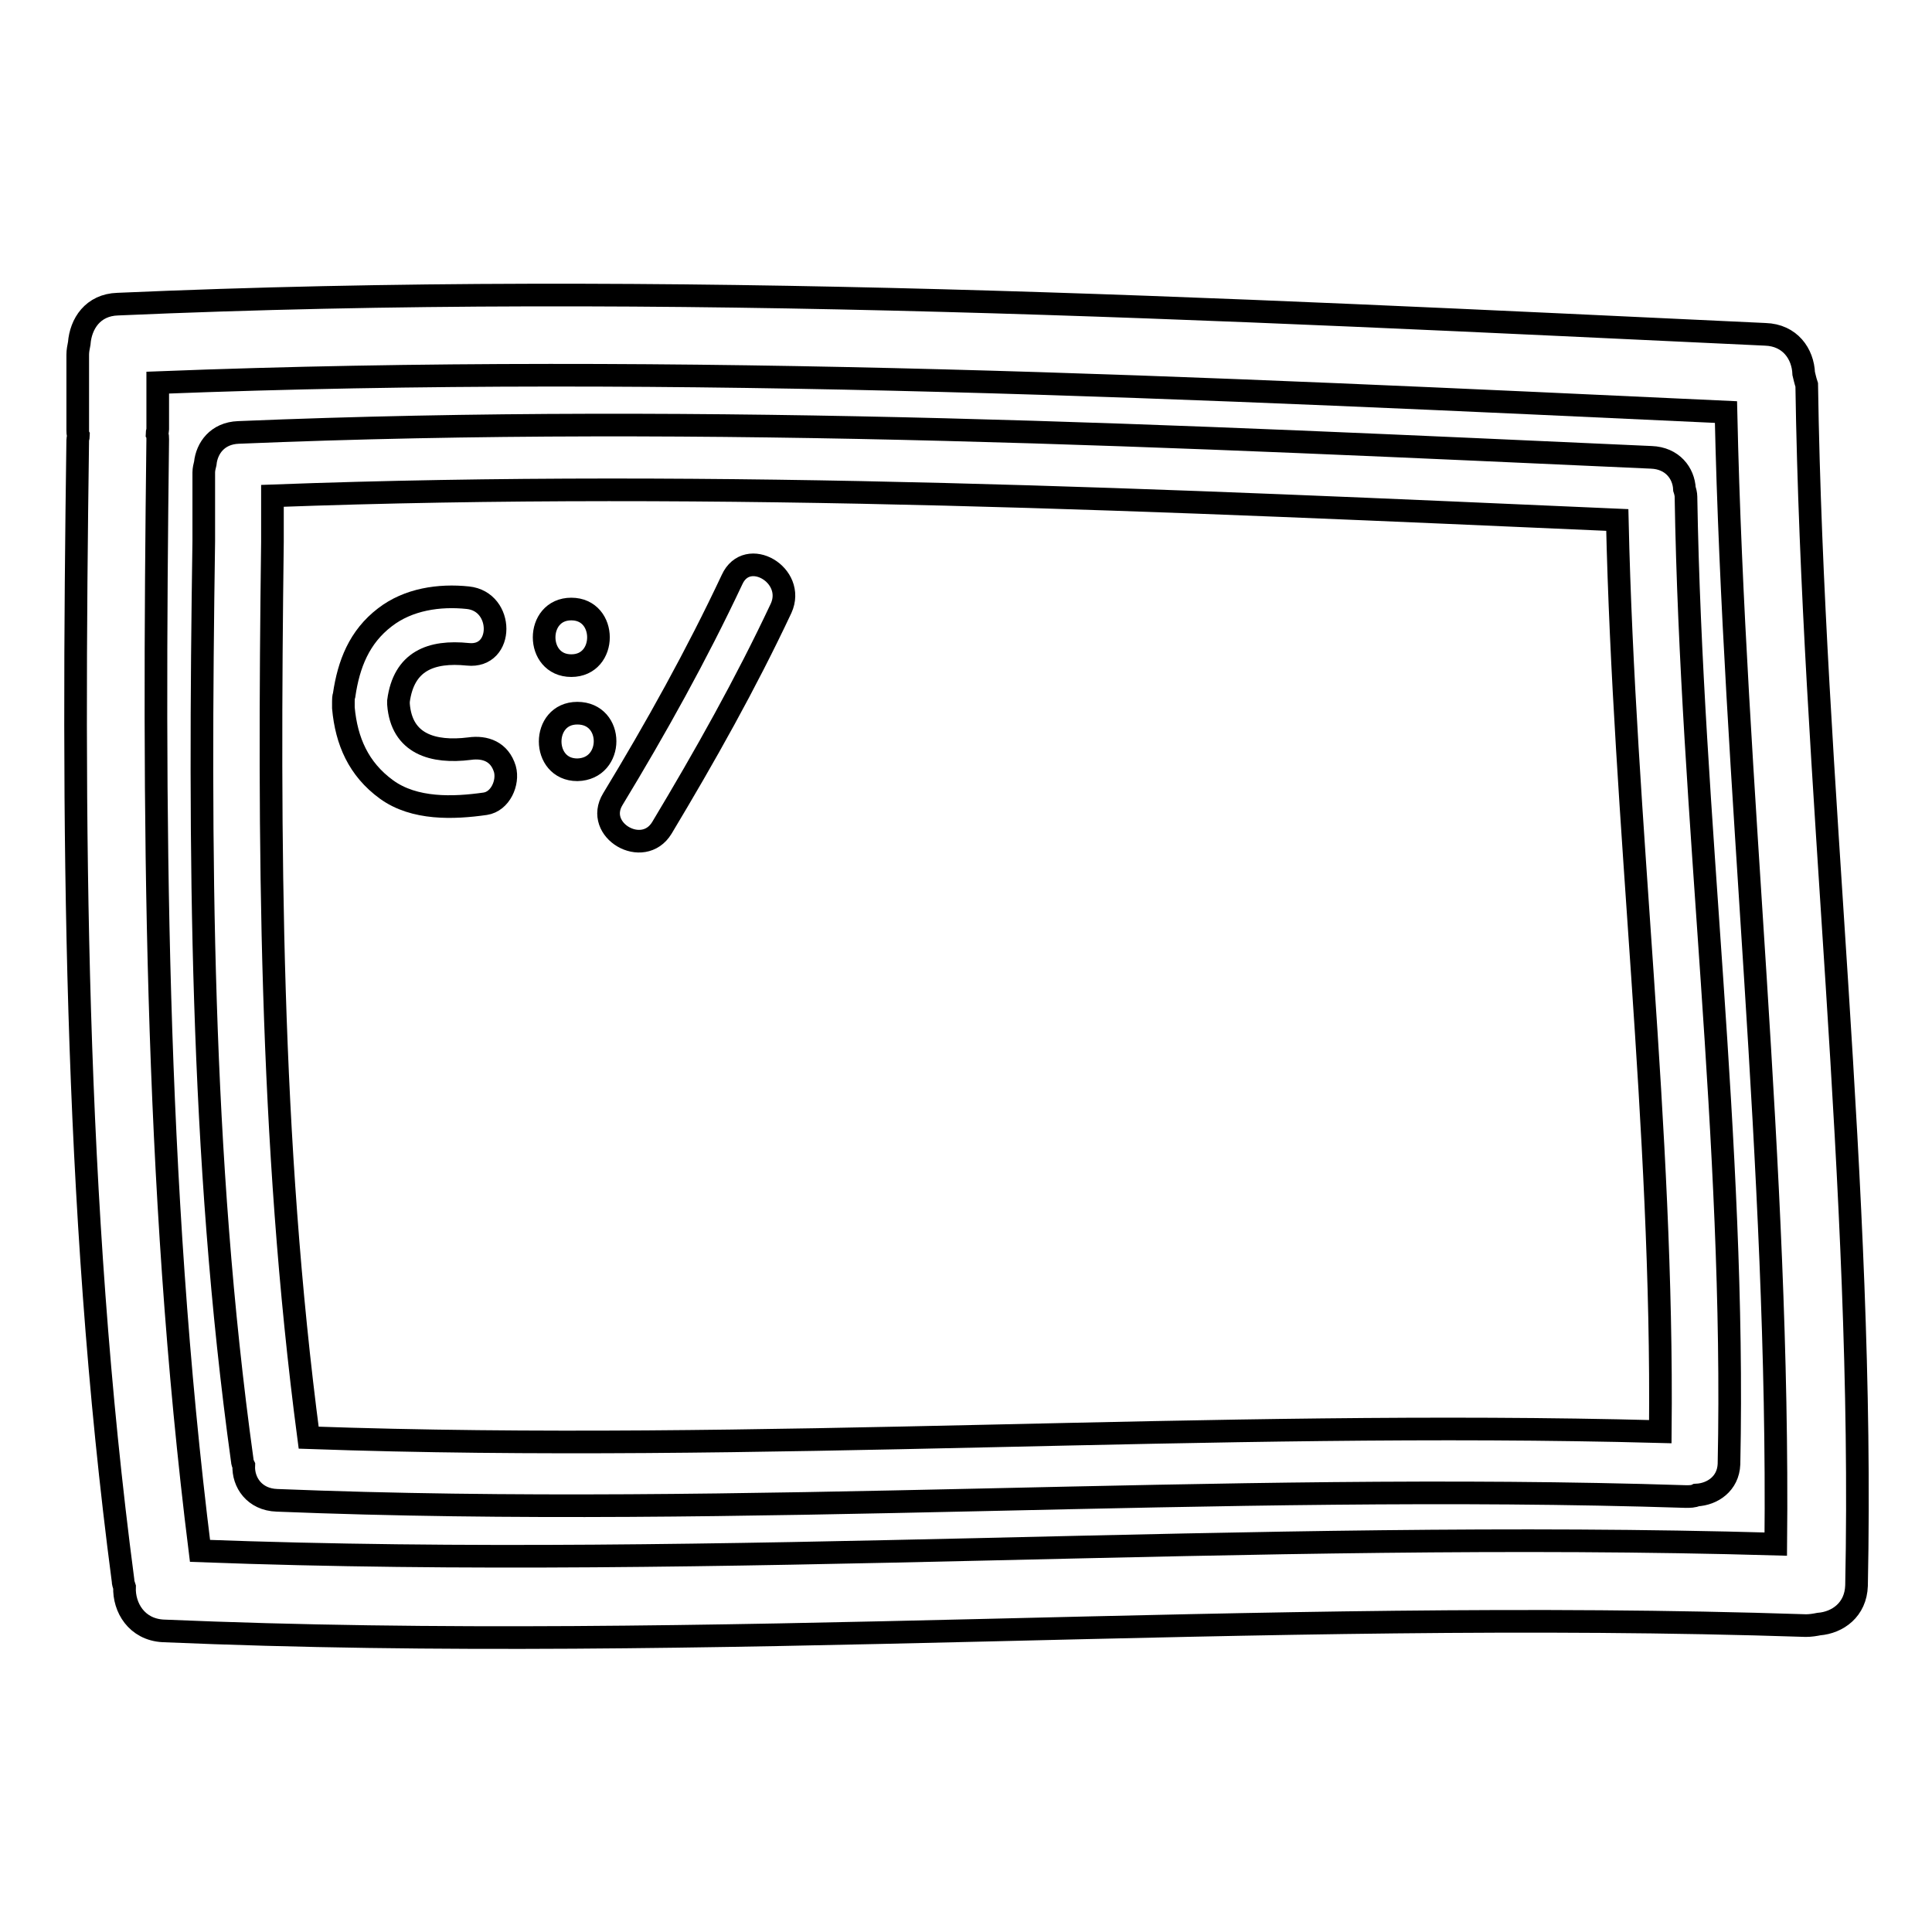 <?xml version="1.0" encoding="utf-8"?>
<!-- Svg Vector Icons : http://www.onlinewebfonts.com/icon -->
<!DOCTYPE svg PUBLIC "-//W3C//DTD SVG 1.1//EN" "http://www.w3.org/Graphics/SVG/1.1/DTD/svg11.dtd">
<svg version="1.1" xmlns="http://www.w3.org/2000/svg" xmlns:xlink="http://www.w3.org/1999/xlink" x="0px" y="0px" viewBox="0 0 256 256" enable-background="new 0 0 256 256" xml:space="preserve">
<g><g><g><g><path stroke-width="3" fill-opacity="0" stroke="#000000"  d="M239,49.5c-0.1-2.6-1.8-5.1-5.1-5.2c-72.7-3.4-145.5-7.2-218.3-4c-3.3,0.1-4.9,2.6-5.1,5.2c-0.1,0.5-0.2,1-0.2,1.5v10c0,0.2,0,0.5,0.1,0.7c0,0.2-0.1,0.4-0.1,0.6c-0.7,50.4-0.6,101,6,151.1c0,0.3,0.1,0.6,0.2,0.9c-0.1,2.7,1.6,5.6,5.1,5.8c72.6,3.1,145.1-3.1,217.7-0.7c0.6,0,1.2-0.1,1.7-0.2c2.5-0.2,4.9-1.9,5-5.1c1.1-53.1-5.8-106-6.6-159.1C239.2,50.4,239.1,49.9,239,49.5z M235.3,204.6c-69.6-2-139.2,3.5-208.8,0.9c-6.1-48.8-6.2-98.1-5.6-147.3c0-0.2,0-0.5-0.1-0.7c0-0.2,0.1-0.4,0.1-0.6v-6.2c69.3-2.7,138.6,0.7,207.8,3.9C229.8,104.7,235.8,154.5,235.3,204.6z"/><path stroke-width="3" fill-opacity="0" stroke="#000000"  d="M223.2,64.8c-0.1-2.1-1.6-4.1-4.4-4.2C156.5,57.8,94,54.7,31.6,57.3c-2.8,0.1-4.2,2.1-4.4,4.1c-0.1,0.4-0.2,0.8-0.2,1.2v8c0,0.2,0,0.4,0,0.6c0,0.2,0,0.3,0,0.5c-0.6,40.7-0.5,81.4,5.1,121.8c0,0.2,0.1,0.5,0.2,0.7c-0.1,2.2,1.4,4.5,4.4,4.6c62.2,2.5,124.4-2.5,186.7-0.5c0.5,0,1,0,1.4-0.2c2.1-0.1,4.2-1.5,4.3-4.1c0.9-42.8-5-85.4-5.7-128.2C223.4,65.5,223.3,65.1,223.2,64.8z M40.9,190.5c-5.2-39.4-5.3-79.1-4.8-118.7c0-0.2,0-0.4,0-0.6c0-0.2,0-0.3,0-0.5v-5c59.4-2.2,118.8,0.6,178.2,3.2c0.9,40.3,6.1,80.5,5.7,120.8C160.3,188.1,100.6,192.6,40.9,190.5z"/><path stroke-width="3" fill-opacity="0" stroke="#000000"  d="M75.7,88.2c4.8,0,4.8-7.5,0-7.5C70.9,80.7,70.9,88.2,75.7,88.2z"/><path stroke-width="3" fill-opacity="0" stroke="#000000"  d="M76.5,94.5c-4.8,0-4.8,7.5,0,7.5C81.4,101.9,81.4,94.5,76.5,94.5z"/><path stroke-width="3" fill-opacity="0" stroke="#000000"  d="M97,76.8c-4.7,10-10.1,19.7-15.8,29.1c-2.5,4.1,4,7.9,6.5,3.8c5.7-9.5,11.1-19.1,15.8-29.1C105.5,76.2,99,72.4,97,76.8z"/><path stroke-width="3" fill-opacity="0" stroke="#000000"  d="M62.2,99.2c-4.8,0.6-9-0.6-9.4-5.9c0-0.1,0-0.1,0-0.2c0-0.1,0-0.1,0-0.2c0.7-5.3,4.3-6.7,9.2-6.2c4.8,0.5,4.8-7,0-7.5c-3.8-0.4-7.9,0.2-11,2.6c-3.4,2.6-4.8,6.2-5.4,10.3c-0.1,0.3-0.1,0.6-0.1,0.8c0,0,0,0,0,0.1c0,0.1,0,0.2,0,0.3c0,0,0,0.1,0,0.1c0,0,0,0,0,0c0,0.1,0,0.3,0,0.4c0.4,4.4,2,8.1,5.7,10.8c3.7,2.7,8.9,2.5,13.1,1.9c2-0.3,3.1-2.8,2.6-4.6C66.2,99.6,64.3,98.9,62.2,99.2z"/></g></g><g></g><g></g><g></g><g></g><g></g><g></g><g></g><g></g><g></g><g></g><g></g><g></g><g></g><g></g><g></g></g></g>
</svg>